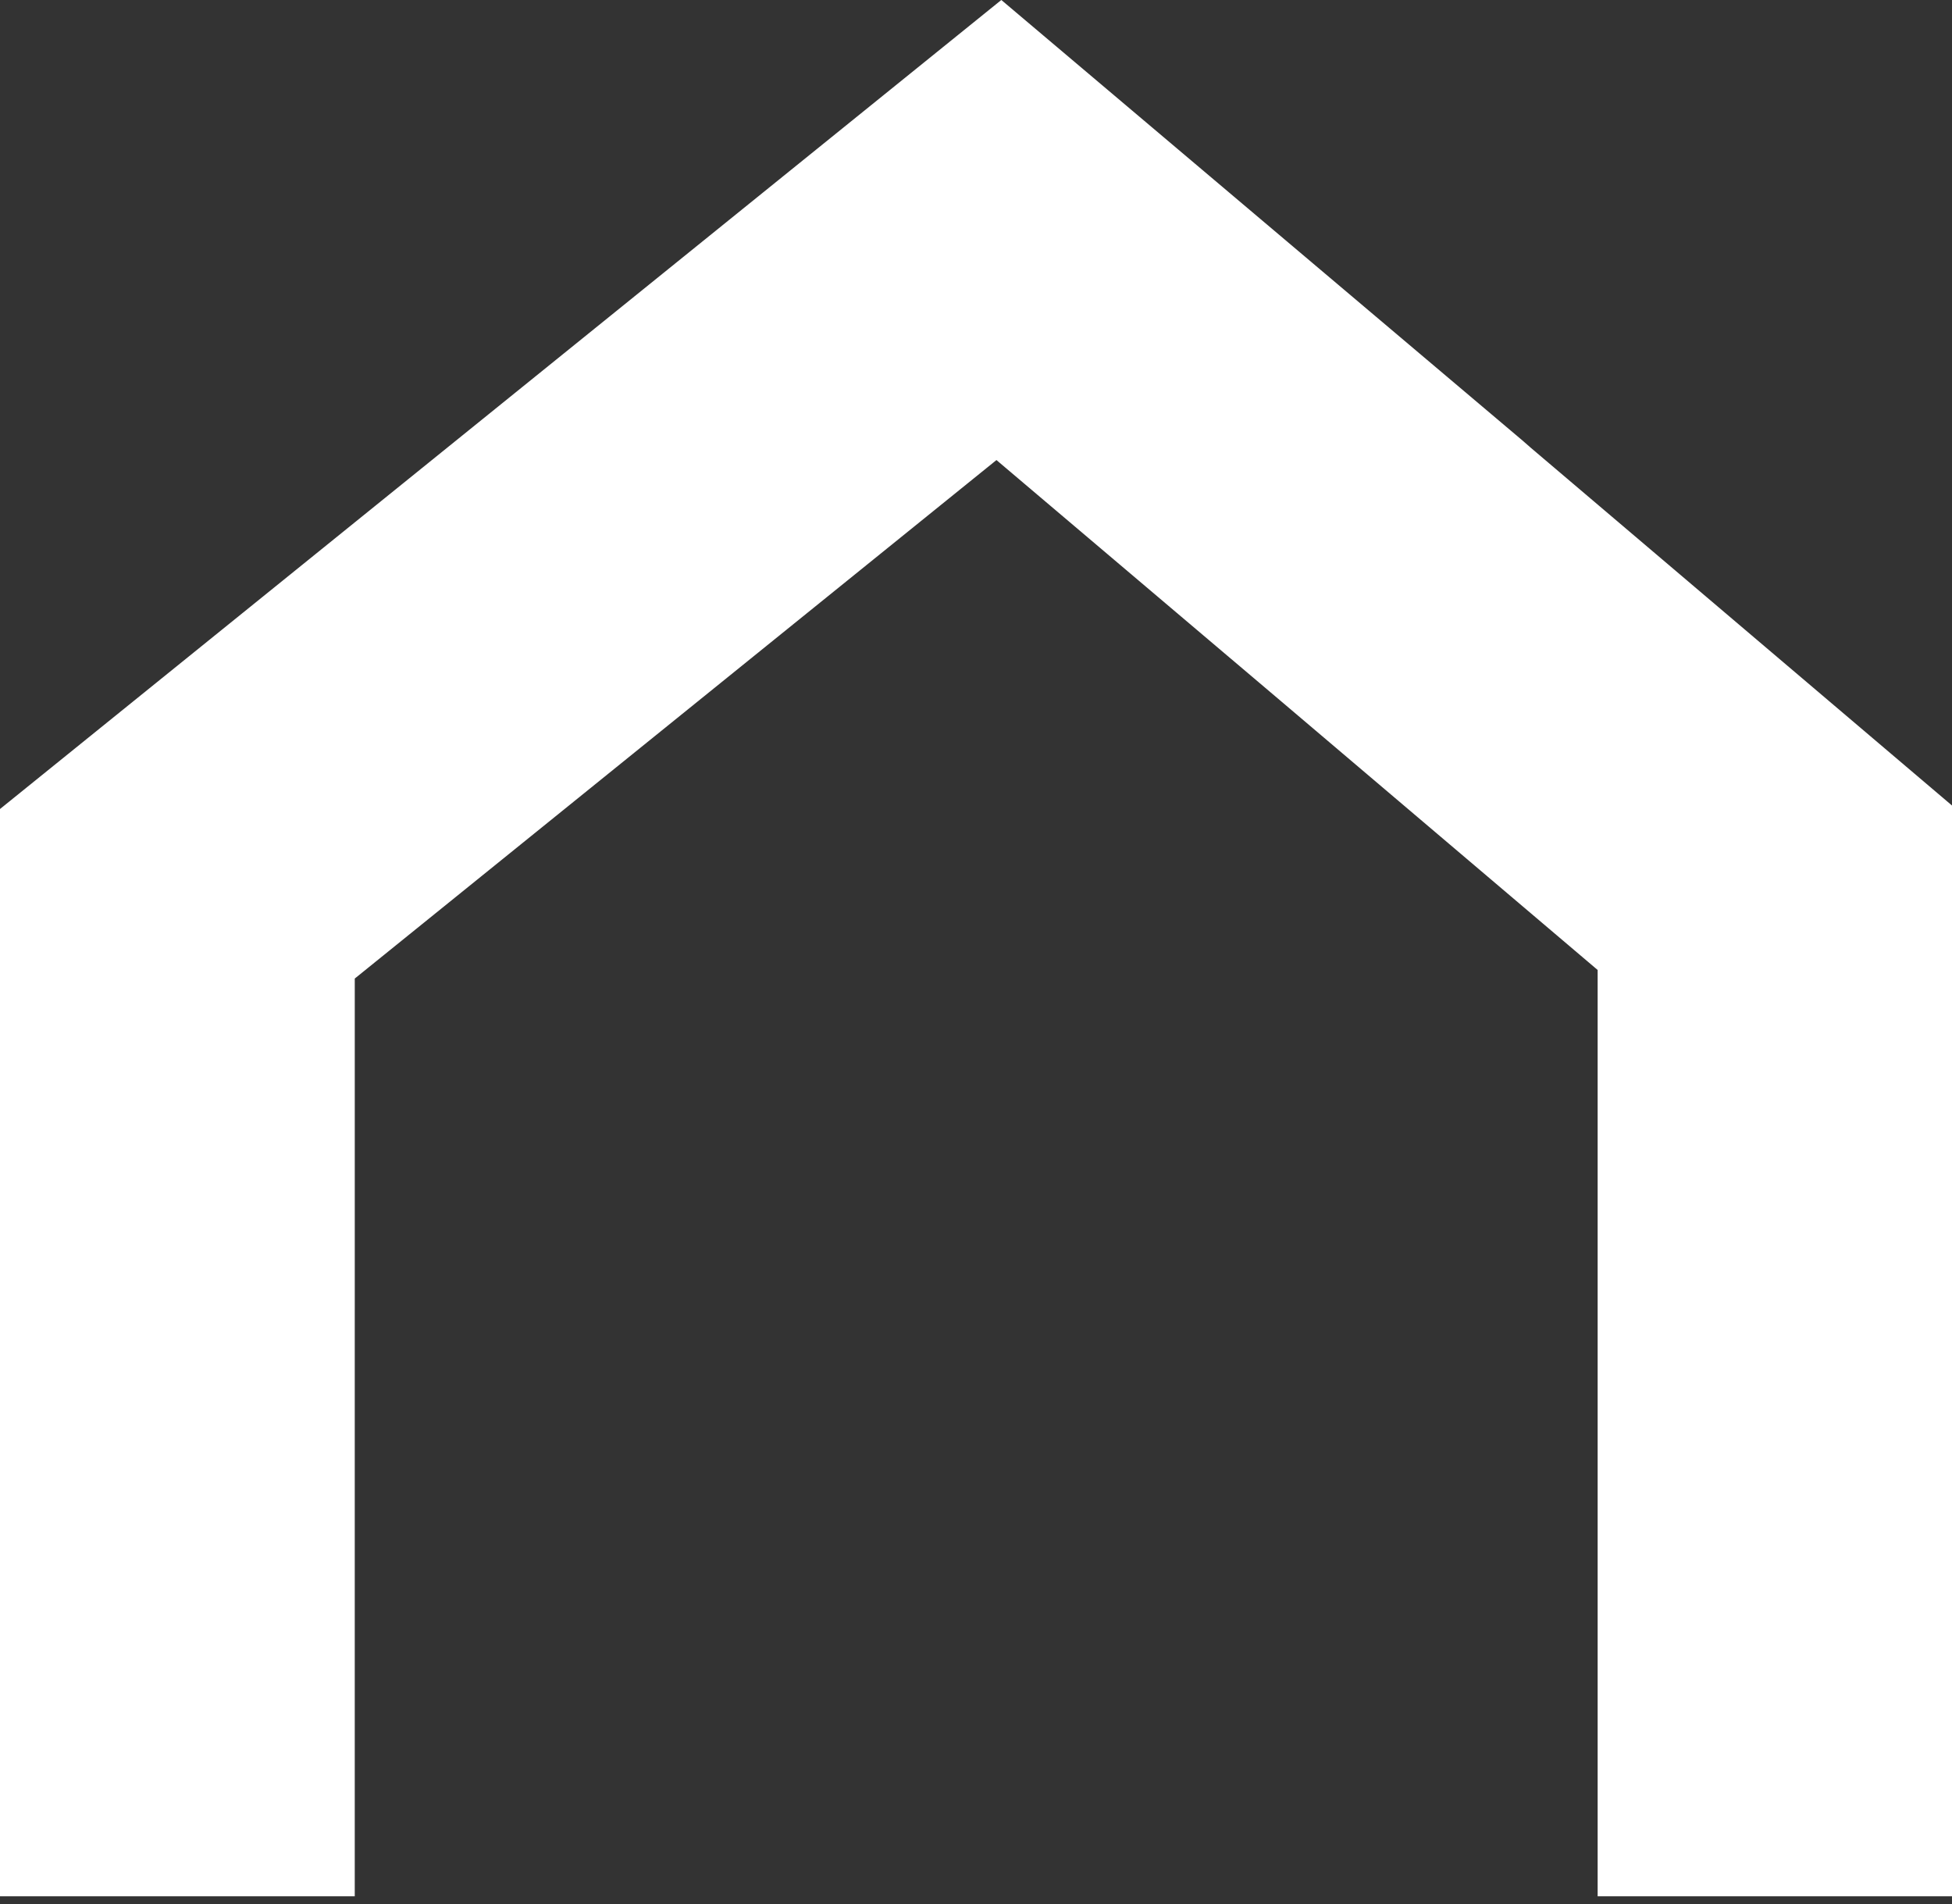 <svg xmlns="http://www.w3.org/2000/svg" id="Laag_1" data-name="Laag 1" viewBox="0 0 100.2 97.72"><rect x="0" y="0" width="100.2" height="97.72" fill="#333333" stroke="none"/><defs><style>.cls-1,.cls-2{fill:#fff;}.cls-2{opacity:0.09;}</style></defs><polygon class="cls-1" points="100.2 41.34 100.2 97.32 82.01 97.32 82.01 49.78 65.81 36.03 63.19 33.81 51.15 23.61 18.21 50.22 18.21 97.32 0 97.32 0 41.52 51.4 0 78.19 22.64 78.59 22.99 100.2 41.34"></polygon><polygon class="cls-2" points="78.19 22.64 63.19 33.81 51.15 23.61 18.21 50.22 18.21 67.21 0 80.76 0 41.52 51.4 0 78.19 22.64"></polygon></svg>